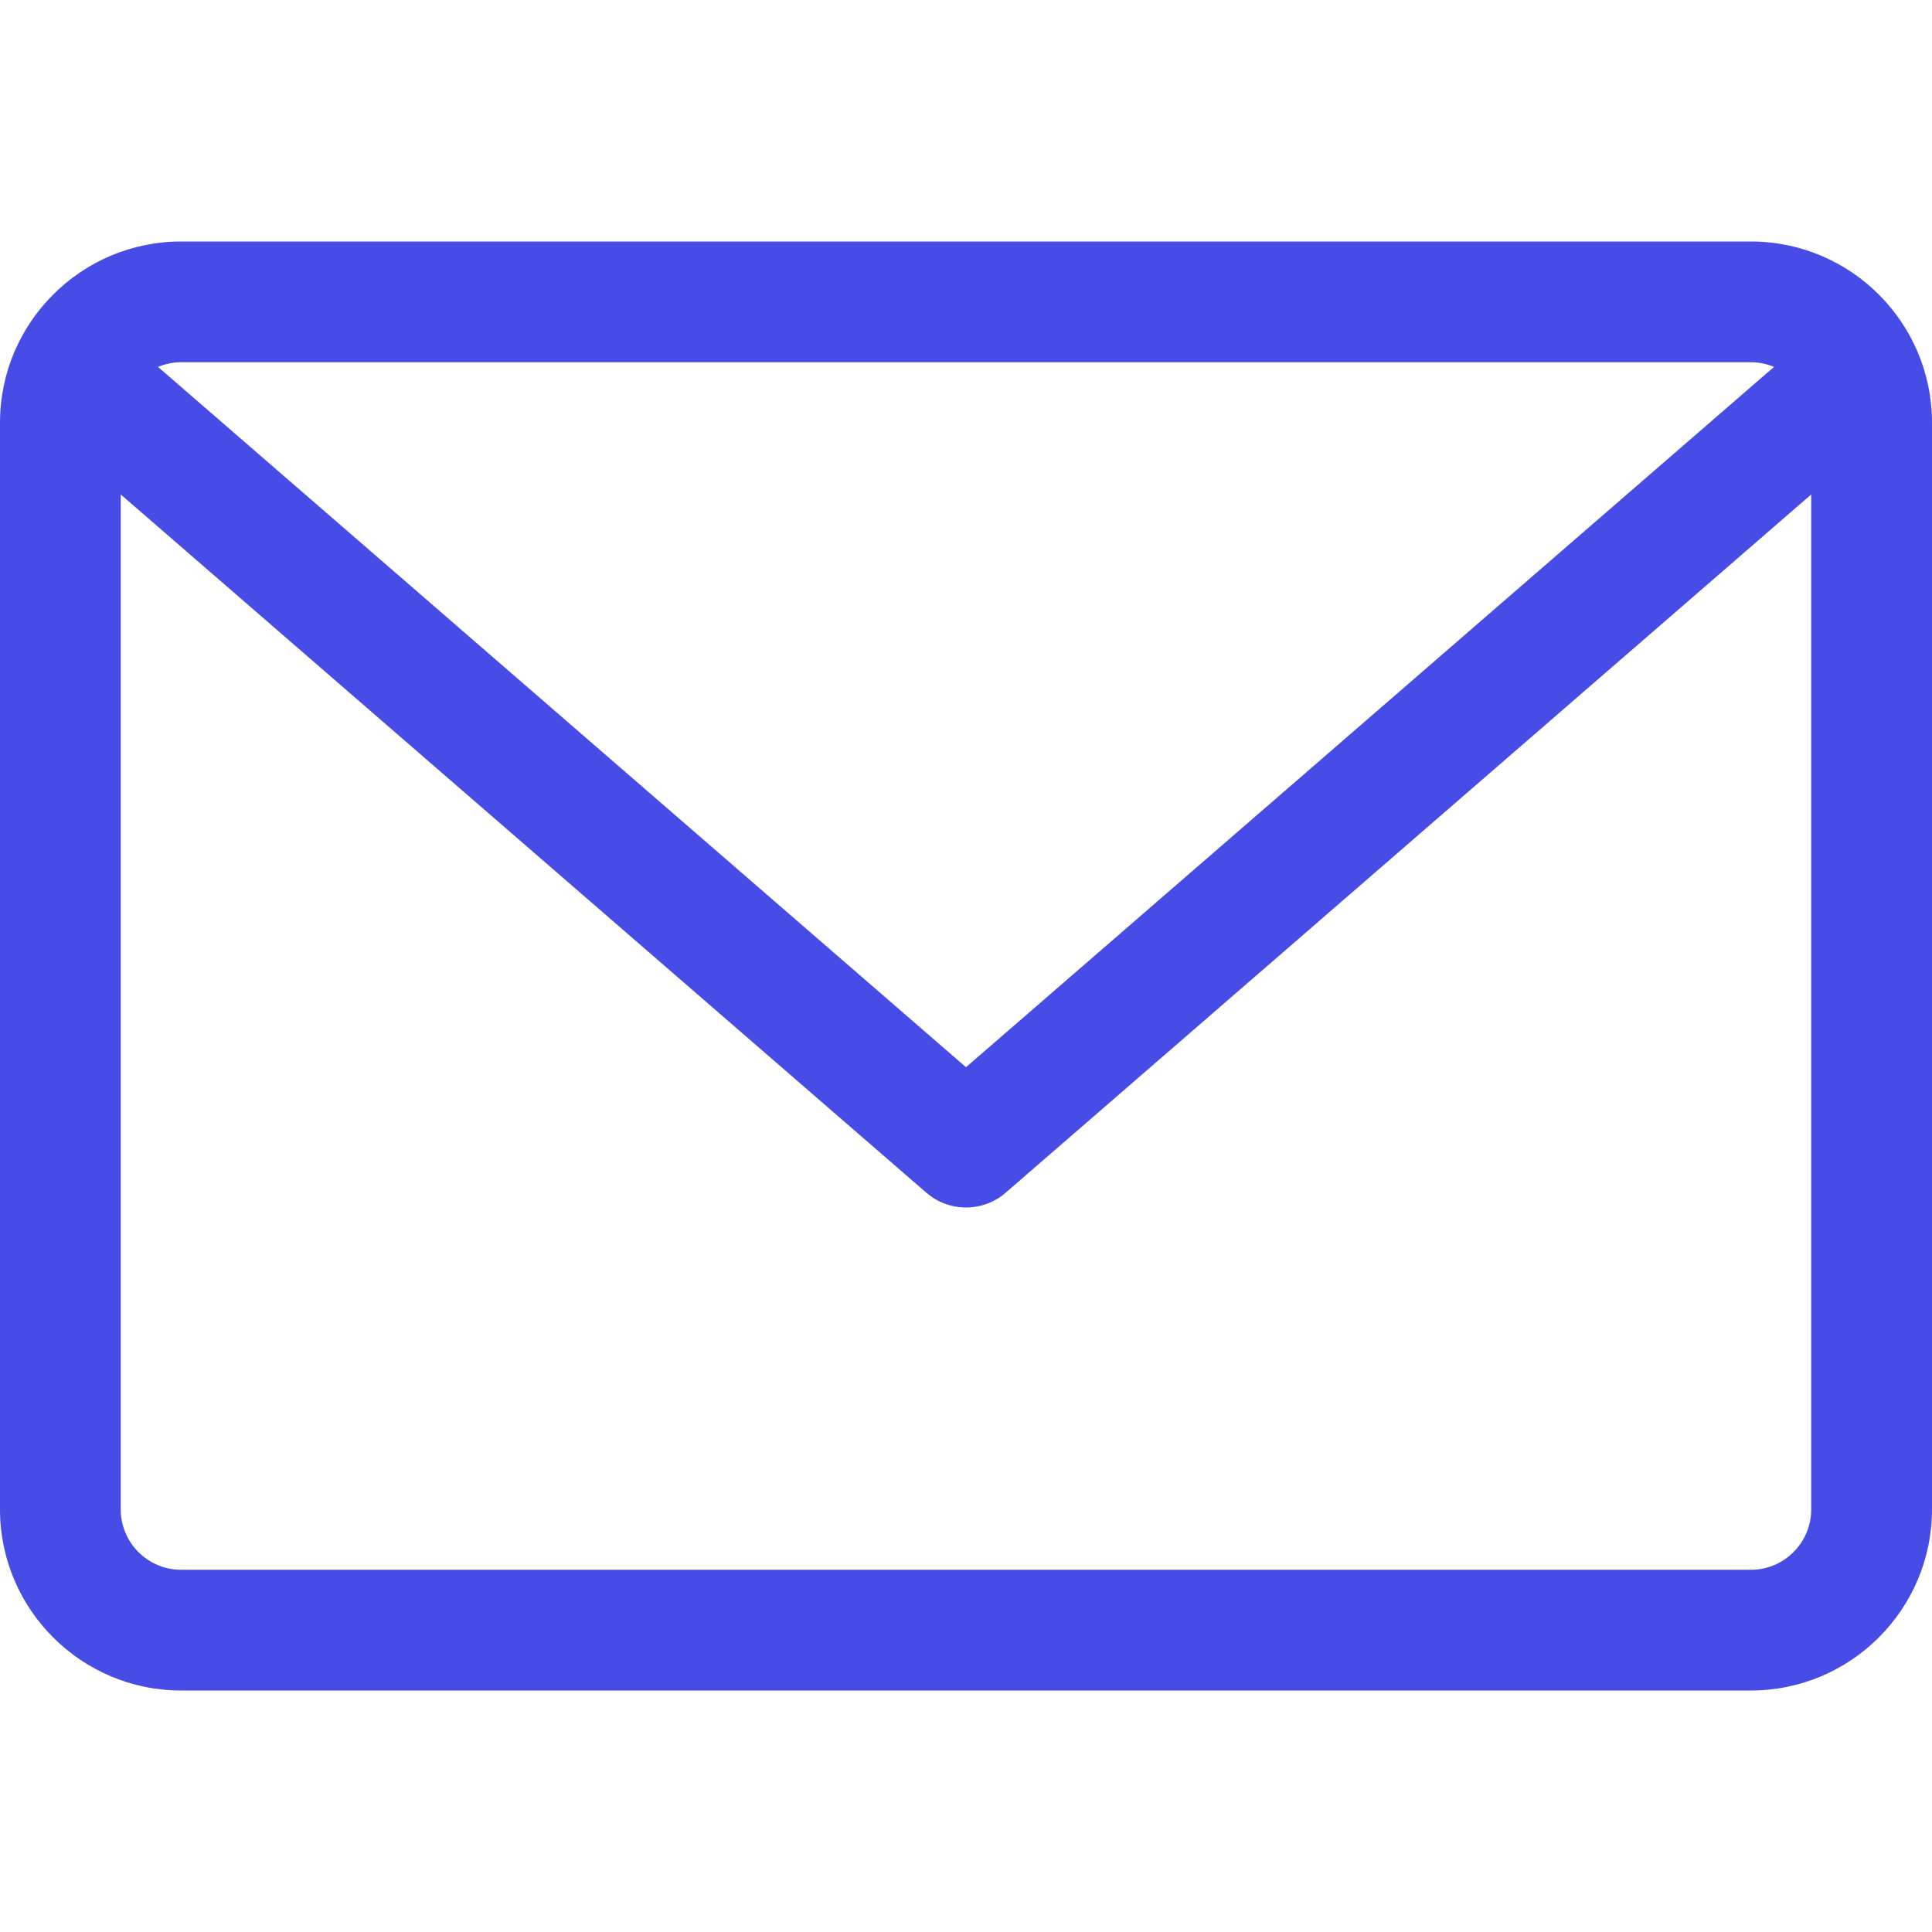 <svg width="31" height="31" viewBox="0 0 31 31" fill="none" xmlns="http://www.w3.org/2000/svg">
<g clip-path="url(#clip0)">
<path d="M28.094 3.875H2.906C1.304 3.875 0 5.179 0 6.781V24.219C0 25.821 1.304 27.125 2.906 27.125H28.094C29.696 27.125 31 25.821 31 24.219V6.781C31 5.179 29.696 3.875 28.094 3.875V3.875ZM28.094 5.812C28.225 5.812 28.351 5.84 28.465 5.887L15.5 17.124L2.535 5.887C2.649 5.84 2.775 5.812 2.906 5.812H28.094ZM28.094 25.188H2.906C2.372 25.188 1.937 24.753 1.937 24.219V7.934L14.865 19.139C15.048 19.296 15.274 19.375 15.5 19.375C15.726 19.375 15.952 19.297 16.135 19.139L29.062 7.934V24.219C29.062 24.753 28.628 25.188 28.094 25.188V25.188Z" fill="#474CE6"/>
</g>
<defs>
<clipPath id="clip0">
<rect width="31" height="31" fill="white"/>
</clipPath>
</defs>
</svg>
